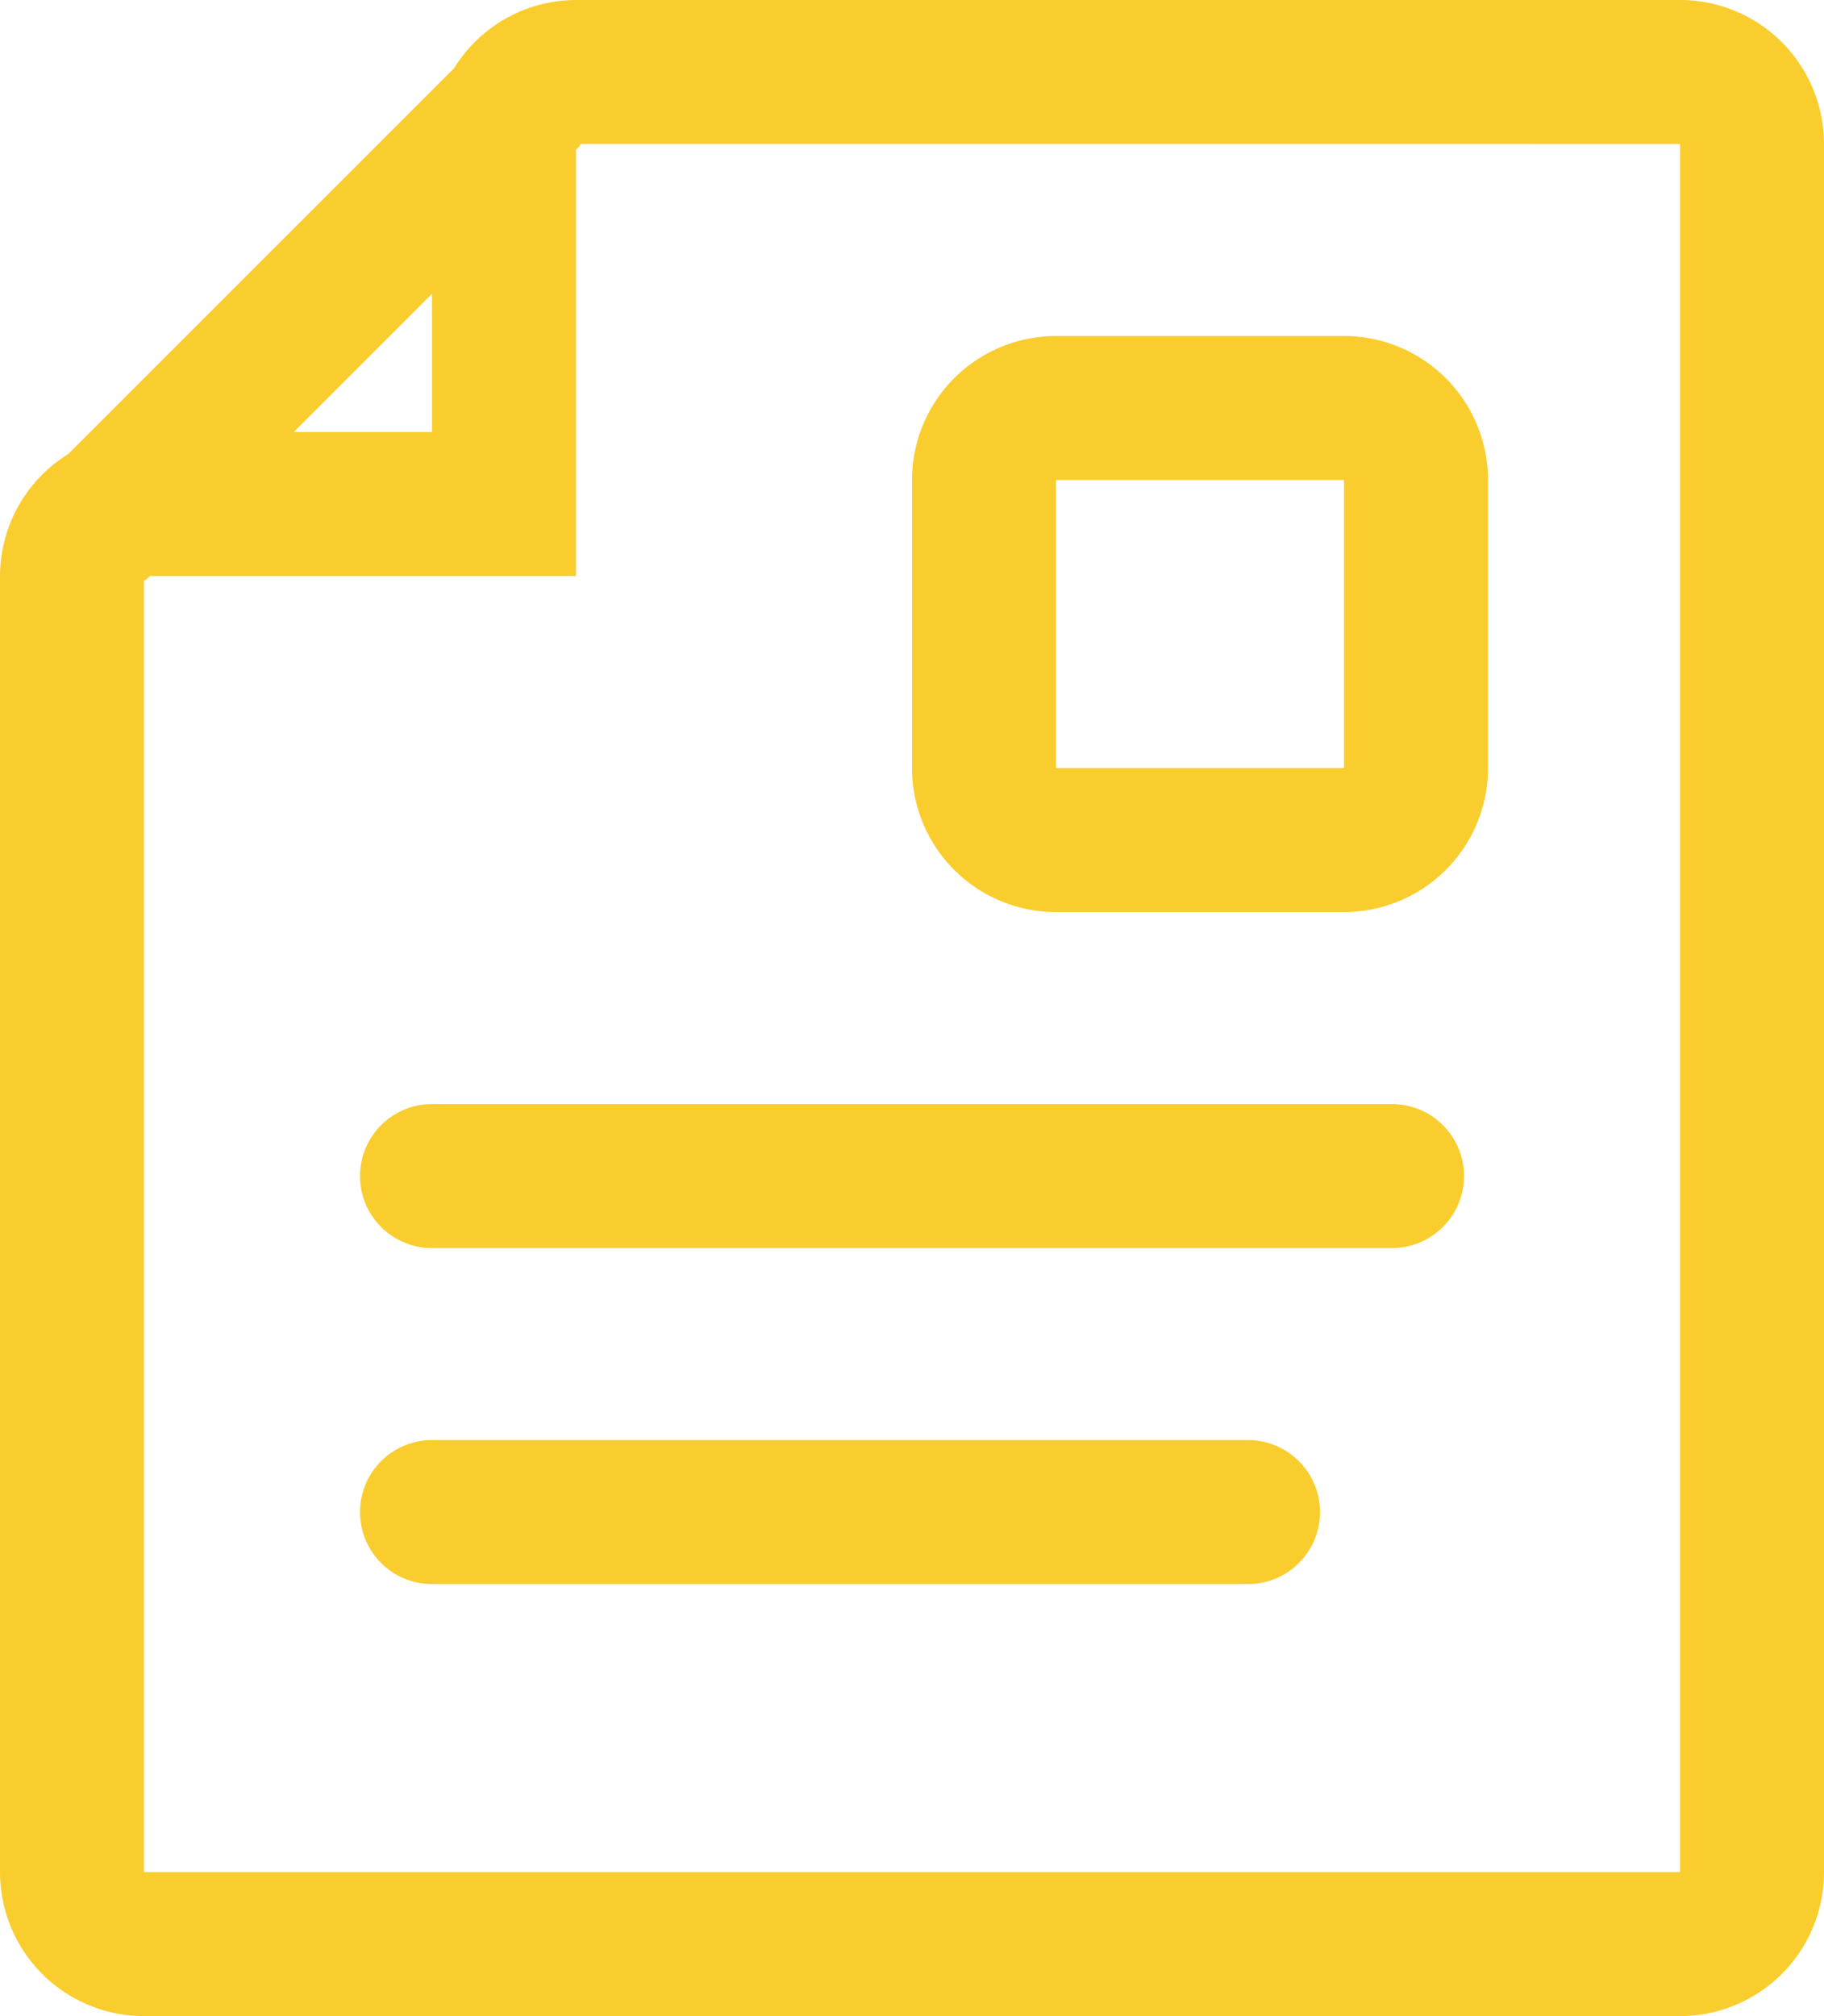 <?xml version="1.0" encoding="UTF-8" standalone="no"?>
<svg
   xmlns:dc="http://purl.org/dc/elements/1.1/"
   xmlns:cc="http://creativecommons.org/ns#"
   xmlns:rdf="http://www.w3.org/1999/02/22-rdf-syntax-ns#"
   xmlns:svg="http://www.w3.org/2000/svg"
   xmlns="http://www.w3.org/2000/svg"
   xmlns:sodipodi="http://sodipodi.sourceforge.net/DTD/sodipodi-0.dtd"
   xmlns:inkscape="http://www.inkscape.org/namespaces/inkscape"
   width="38"
   height="42"
   viewBox="0 0 38 42"
   version="1.1"
   id="svg7"
   sodipodi:docname="oucr.svg"
   inkscape:version="0.92.4 (5da689c313, 2019-01-14)">
  <sodipodi:namedview
     pagecolor="#ffffff"
     bordercolor="#666666"
     borderopacity="1"
     objecttolerance="10"
     gridtolerance="10"
     guidetolerance="10"
     inkscape:pageopacity="0"
     inkscape:pageshadow="2"
     inkscape:window-width="1414"
     inkscape:window-height="927"
     id="namedview9"
     showgrid="false"
     inkscape:zoom="5.6190476"
     inkscape:cx="19"
     inkscape:cy="21"
     inkscape:window-x="0"
     inkscape:window-y="0"
     inkscape:window-maximized="0"
     inkscape:current-layer="svg7" />
  <defs
     id="defs4">
    <style
       id="style2">
      .cls-1 {
        fill-rule: evenodd;
      }
    </style>
  </defs>
  <path
     id="Document"
     class="cls-1"
     d="M644,1332H621a2.99,2.99,0,0,0-2.539,1.42l-8.042,8.04A3,3,0,0,0,609,1344v27a3,3,0,0,0,3,3h32a3,3,0,0,0,3-3v-36A3,3,0,0,0,644,1332Zm-26,6.12V1341h-2.879ZM644,1371H612v-26.9c0.019-.02.043-0.02,0.06-0.04l0.061-.06H621v-8.88l0.061-.06c0.017-.02.023-0.04,0.039-0.06H644v36Zm-6-16H618a1.5,1.5,0,0,0,0,3h20A1.5,1.5,0,0,0,638,1355Zm-3,7H618a1.5,1.5,0,0,0,0,3h17A1.5,1.5,0,0,0,635,1362Zm-4-11h6a3,3,0,0,0,3-3v-6a3,3,0,0,0-3-3h-6a3,3,0,0,0-3,3v6A3,3,0,0,0,631,1351Zm0-9h6v6h-6v-6Z"
     transform="translate(-609 -1332)"
     style="fill:#facd2f;fill-opacity:1" />
</svg>
